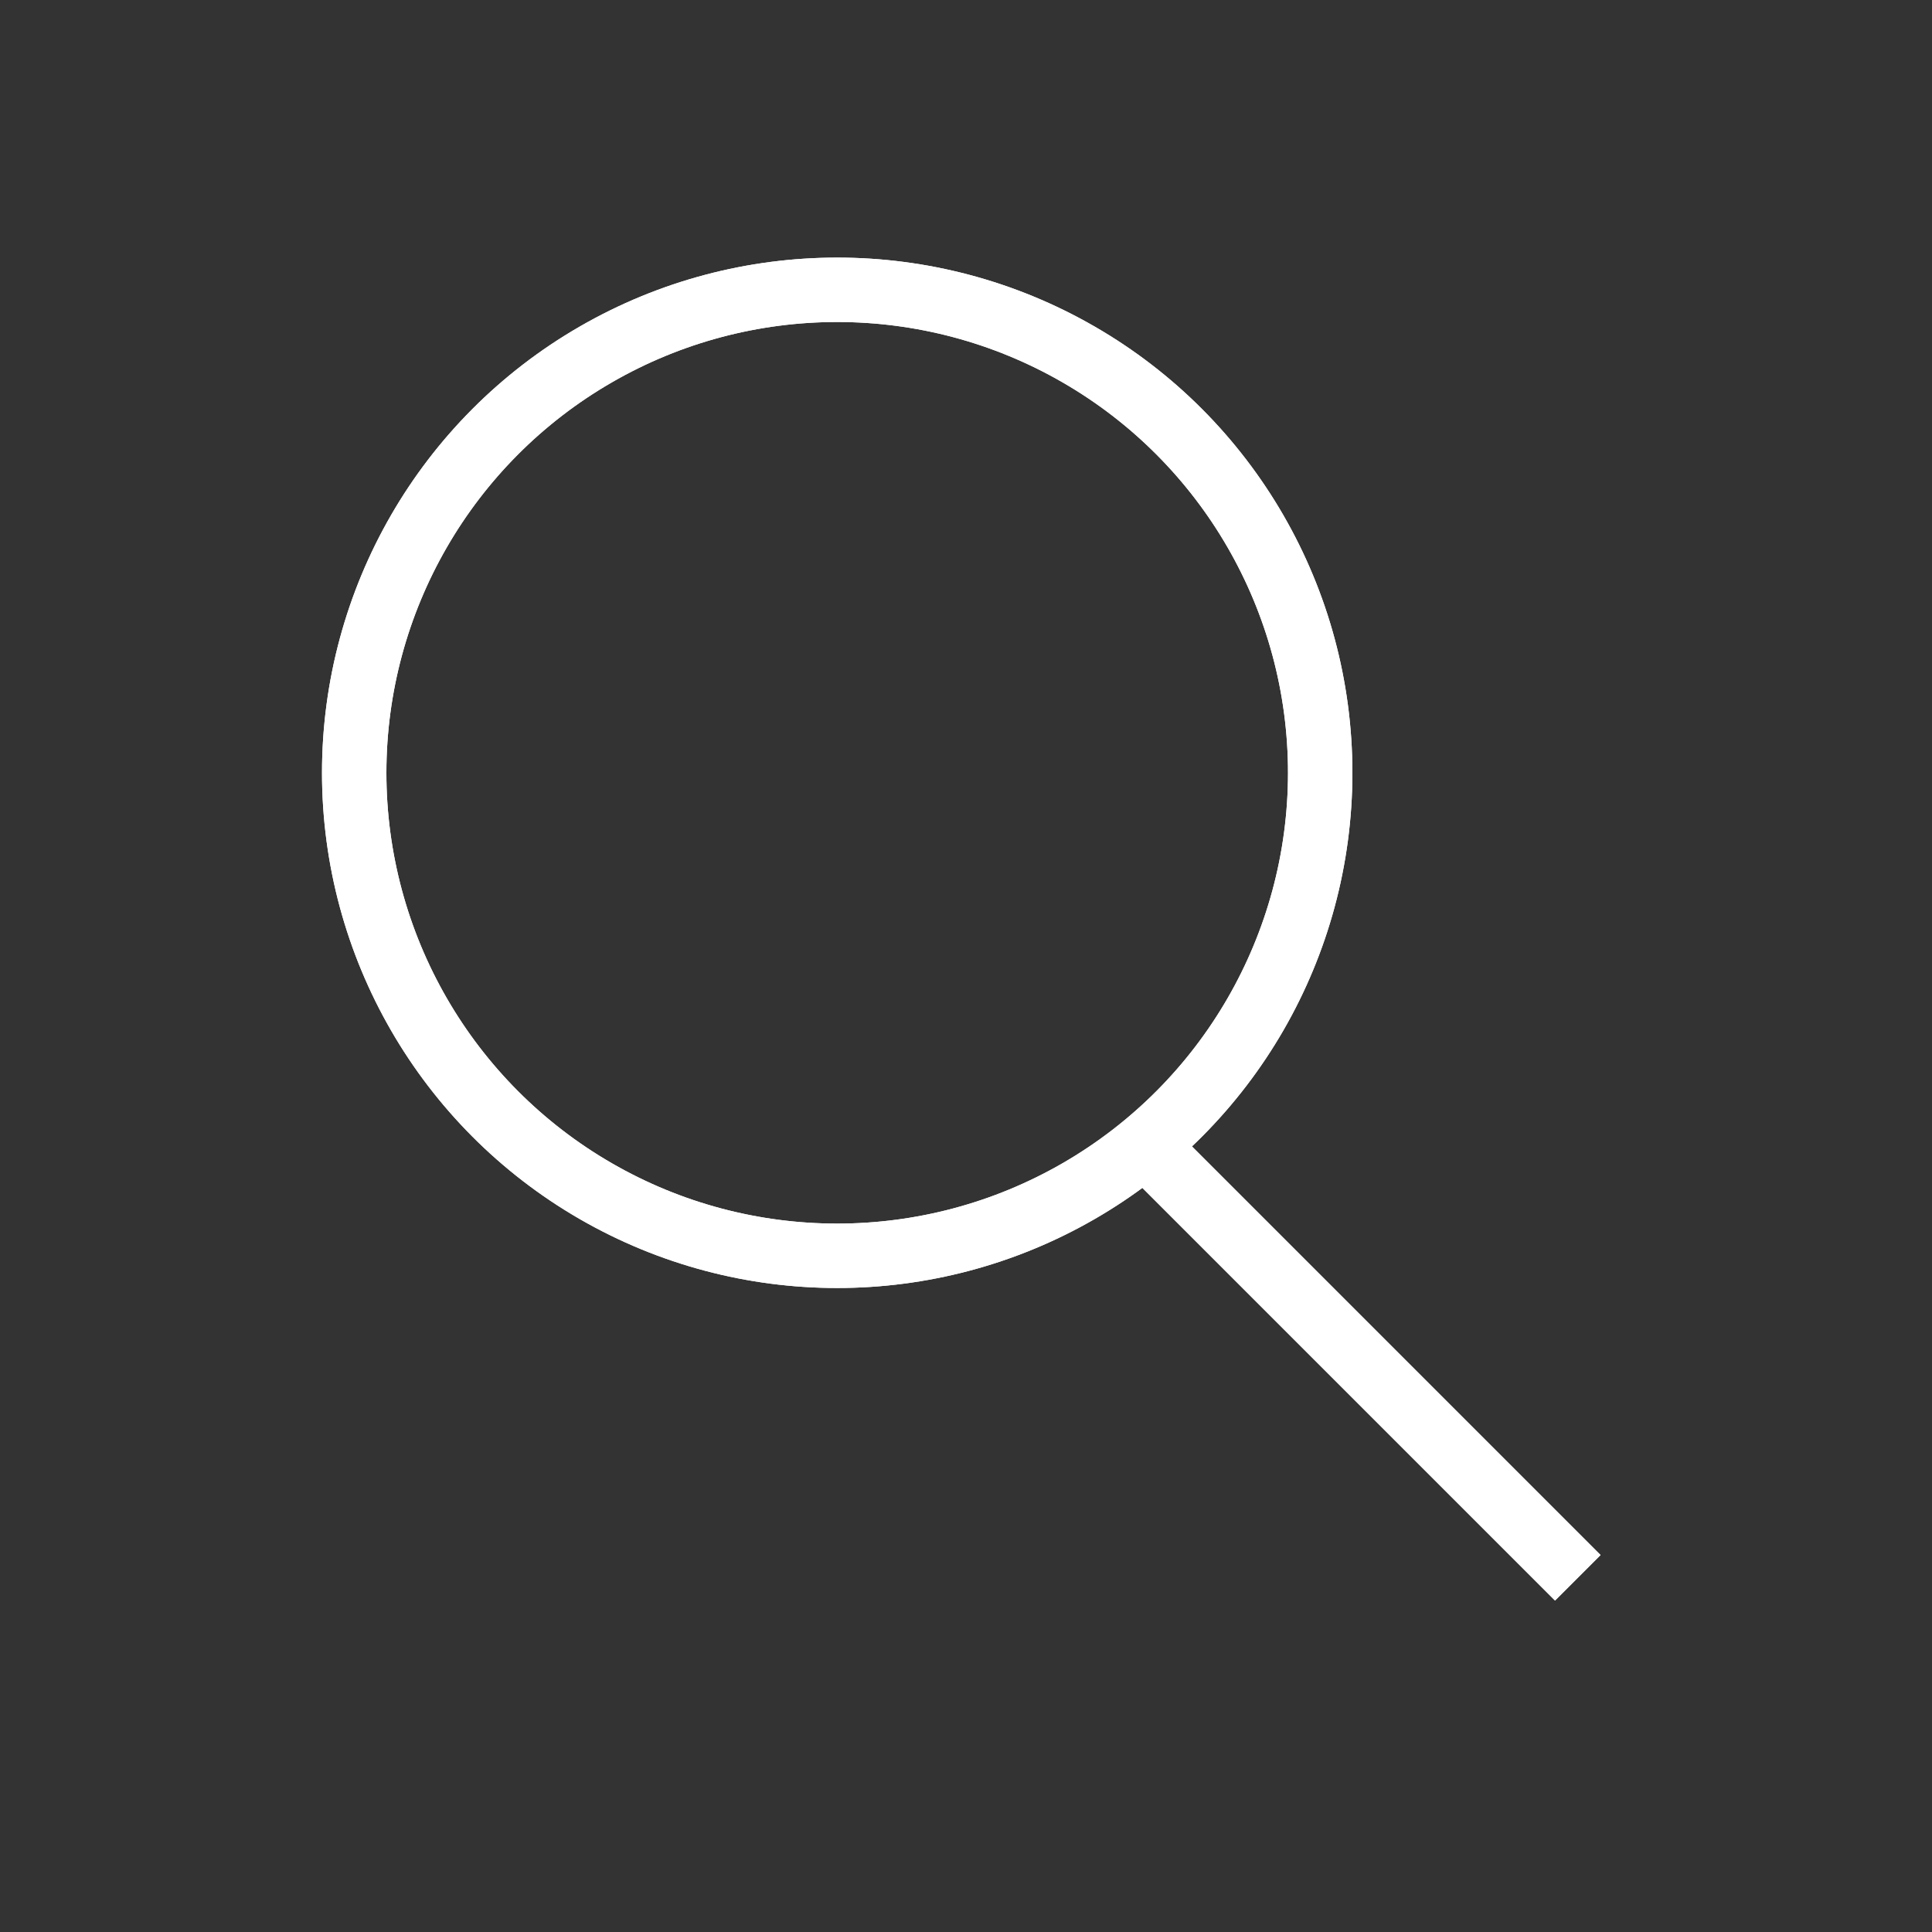 <svg xmlns="http://www.w3.org/2000/svg" width="30" height="30" viewBox="0 0 30 30"><rect x="0" y="0" width="30" height="30" fill="#333333" stroke="none"/><rect width="30" height="30" fill="none"/><g transform="translate(-719 -502)"><g transform="translate(720 503)"><g transform="translate(4 3)" fill="none" stroke="#fff" stroke-width="1"><circle cx="8" cy="8" r="8" stroke="none"/><circle cx="8" cy="8" r="7.5" fill="none"/></g><line x2="7" y2="7" transform="translate(16.5 16.5)" fill="none" stroke="#fff" stroke-width="1"/></g><g transform="translate(720 503)"><g transform="translate(4 3)" fill="none" stroke="#fff" stroke-width="1"><circle cx="8" cy="8" r="8" stroke="none"/><circle cx="8" cy="8" r="7.5" fill="none"/></g><line x2="7" y2="7" transform="translate(16.5 16.5)" fill="none" stroke="#fff" stroke-width="1"/></g></g></svg>
